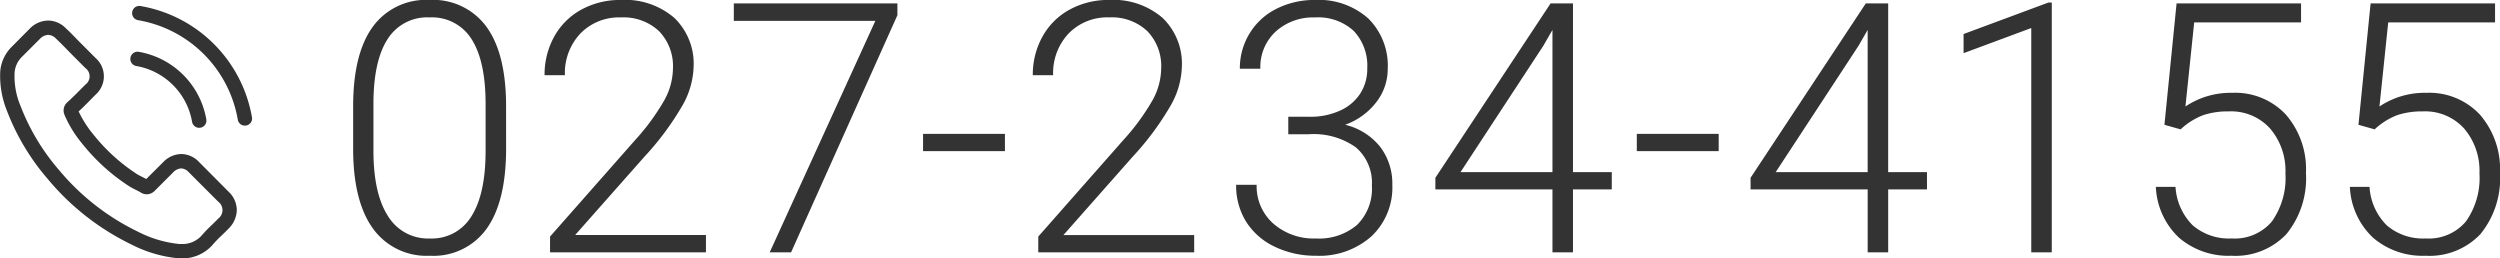 <svg xmlns="http://www.w3.org/2000/svg" width="285.631" height="29.522" viewBox="0 0 285.631 29.522"><g transform="translate(-180.973 -5059.93)"><path d="M19.824-11.855q0,6.016-2.207,9.131a7.46,7.46,0,0,1-6.5,3.115A7.533,7.533,0,0,1,4.648-2.666q-2.246-3.057-2.3-8.9v-5.1q0-6,2.227-9.082a7.516,7.516,0,0,1,6.5-3.086A7.554,7.554,0,0,1,17.52-25.85q2.227,2.979,2.3,8.779Zm-2.344-5.1q0-4.883-1.592-7.383a5.322,5.322,0,0,0-4.814-2.5,5.326,5.326,0,0,0-4.766,2.441q-1.6,2.441-1.641,7.207V-11.6q0,4.863,1.65,7.441a5.348,5.348,0,0,0,4.795,2.578A5.269,5.269,0,0,0,15.85-4.1q1.611-2.52,1.631-7.383ZM42.656,0H24.844V-1.8L34.59-12.852a25.578,25.578,0,0,0,3.359-4.609A7.685,7.685,0,0,0,38.887-21,5.746,5.746,0,0,0,37.3-25.264a5.907,5.907,0,0,0-4.355-1.572A6.146,6.146,0,0,0,28.311-25a6.585,6.585,0,0,0-1.768,4.766H24.219A8.933,8.933,0,0,1,25.3-24.609a7.8,7.8,0,0,1,3.086-3.1,9.16,9.16,0,0,1,4.561-1.123,8.6,8.6,0,0,1,6.1,2.051,7.27,7.27,0,0,1,2.2,5.586,9.48,9.48,0,0,1-1.24,4.355,32.374,32.374,0,0,1-4.365,5.9l-7.93,8.965H42.656ZM64.531-27.09,52.383,0H49.941l12.07-26.445H45.84v-1.992H64.531ZM76.816-11.562H67.461v-1.973h9.355ZM98.438,0H80.625V-1.8l9.746-11.055a25.577,25.577,0,0,0,3.359-4.609A7.685,7.685,0,0,0,94.668-21a5.746,5.746,0,0,0-1.582-4.268,5.907,5.907,0,0,0-4.355-1.572A6.146,6.146,0,0,0,84.092-25a6.585,6.585,0,0,0-1.768,4.766H80a8.933,8.933,0,0,1,1.084-4.375,7.8,7.8,0,0,1,3.086-3.1,9.16,9.16,0,0,1,4.561-1.123,8.6,8.6,0,0,1,6.1,2.051,7.27,7.27,0,0,1,2.2,5.586,9.48,9.48,0,0,1-1.24,4.355,32.374,32.374,0,0,1-4.365,5.9L83.5-1.973H98.438Zm10.751-15.488h2.422a8.127,8.127,0,0,0,3.516-.713,5.36,5.36,0,0,0,2.295-1.953,5.205,5.205,0,0,0,.791-2.861,5.781,5.781,0,0,0-1.543-4.277,6,6,0,0,0-4.434-1.543,6.354,6.354,0,0,0-4.482,1.611A5.5,5.5,0,0,0,106-20.977h-2.344a7.6,7.6,0,0,1,1.113-4.033,7.481,7.481,0,0,1,3.086-2.822,9.566,9.566,0,0,1,4.375-1,8.5,8.5,0,0,1,6.094,2.109,7.582,7.582,0,0,1,2.227,5.781,6.155,6.155,0,0,1-1.3,3.779,7.783,7.783,0,0,1-3.564,2.588,7.316,7.316,0,0,1,4.023,2.549,6.932,6.932,0,0,1,1.367,4.307A7.668,7.668,0,0,1,118.7-1.836,8.951,8.951,0,0,1,112.333.391a10.637,10.637,0,0,1-4.658-1.016,7.754,7.754,0,0,1-3.281-2.842,7.741,7.741,0,0,1-1.162-4.248h2.344a5.683,5.683,0,0,0,1.895,4.424,6.984,6.984,0,0,0,4.863,1.709,6.711,6.711,0,0,0,4.717-1.553,5.81,5.81,0,0,0,1.689-4.5,5.318,5.318,0,0,0-1.826-4.355,8.3,8.3,0,0,0-5.381-1.5h-2.344ZM141.716-9.16h4.434v1.973h-4.434V0h-2.344V-7.187H125.994V-8.516l13.164-19.922h2.559Zm-12.852,0h10.508V-25.41l-1.035,1.8Zm29.5-2.4H149.01v-1.973h9.355Zm19.364,2.4h4.434v1.973H177.73V0h-2.344V-7.187H162.007V-8.516l13.164-19.922h2.559Zm-12.852,0h10.508V-25.41l-1.035,1.8ZM196.421,0h-2.344V-25.625l-7.734,2.871v-2.187l9.688-3.594h.391Zm12.871-14.57,1.387-13.867H224.9v2.168H212.691l-1,9.609a9.249,9.249,0,0,1,5.352-1.562,7.9,7.9,0,0,1,6.133,2.5,9.489,9.489,0,0,1,2.285,6.66,10.078,10.078,0,0,1-2.227,6.973,7.99,7.99,0,0,1-6.27,2.48,8.66,8.66,0,0,1-6.016-2.07,8.464,8.464,0,0,1-2.637-5.8h2.246a6.751,6.751,0,0,0,1.973,4.4,6.334,6.334,0,0,0,4.434,1.494,5.548,5.548,0,0,0,4.6-1.934,8.6,8.6,0,0,0,1.553-5.508,7.426,7.426,0,0,0-1.738-5.1,6,6,0,0,0-4.746-1.973,8.963,8.963,0,0,0-2.891.42,7.891,7.891,0,0,0-2.6,1.631Zm22.168,0,1.387-13.867h14.219v2.168H234.859l-1,9.609a9.249,9.249,0,0,1,5.352-1.562,7.9,7.9,0,0,1,6.133,2.5,9.489,9.489,0,0,1,2.285,6.66,10.078,10.078,0,0,1-2.227,6.973,7.99,7.99,0,0,1-6.27,2.48,8.66,8.66,0,0,1-6.016-2.07,8.464,8.464,0,0,1-2.637-5.8h2.246a6.751,6.751,0,0,0,1.973,4.4,6.334,6.334,0,0,0,4.434,1.494,5.548,5.548,0,0,0,4.6-1.934,8.6,8.6,0,0,0,1.553-5.508,7.426,7.426,0,0,0-1.738-5.1,6,6,0,0,0-4.746-1.973,8.963,8.963,0,0,0-2.891.42,7.891,7.891,0,0,0-2.6,1.631Z" transform="translate(218.973 5088.758)" fill="#333"/><g transform="translate(180.629 5060.61)"><g transform="translate(0.344 0)"><path d="M23.118,43.6a2.837,2.837,0,0,0-2.057-.944,2.933,2.933,0,0,0-2.082.937l-1.924,1.917c-.158-.085-.317-.164-.469-.243-.219-.11-.426-.213-.6-.323a20.907,20.907,0,0,1-5.01-4.565A12.335,12.335,0,0,1,9.33,37.791c.5-.457.962-.931,1.412-1.388.17-.17.341-.347.511-.517a2.793,2.793,0,0,0,0-4.212L9.592,30.011c-.189-.189-.383-.384-.566-.578-.365-.377-.749-.767-1.144-1.132a2.881,2.881,0,0,0-2.039-.895,2.982,2.982,0,0,0-2.07.895l-.012.012L1.69,30.4A4.453,4.453,0,0,0,.37,33.232a10.671,10.671,0,0,0,.779,4.517,26.21,26.21,0,0,0,4.657,7.767,28.646,28.646,0,0,0,9.539,7.469A14.862,14.862,0,0,0,20.7,54.567c.128.006.262.012.383.012A4.587,4.587,0,0,0,24.6,53.07c.006-.012.018-.018.024-.03a13.838,13.838,0,0,1,1.065-1.1c.262-.25.53-.511.791-.785a3.037,3.037,0,0,0,.919-2.106,2.926,2.926,0,0,0-.937-2.088Zm2.179,6.41c-.006,0-.006.006,0,0-.237.256-.481.487-.743.743a16.007,16.007,0,0,0-1.175,1.217,2.935,2.935,0,0,1-2.289.968c-.091,0-.189,0-.28-.006a13.2,13.2,0,0,1-4.748-1.424,27.04,27.04,0,0,1-8.985-7.037,24.713,24.713,0,0,1-4.383-7.3,8.692,8.692,0,0,1-.682-3.811,2.794,2.794,0,0,1,.84-1.808l2.076-2.076a1.384,1.384,0,0,1,.925-.432,1.3,1.3,0,0,1,.889.426l.018.018c.371.347.724.706,1.1,1.09.189.195.383.39.578.59L10.1,32.836a1.162,1.162,0,0,1,0,1.887c-.177.177-.347.353-.524.524-.511.523-1,1.01-1.528,1.485-.012.012-.024.018-.03.03A1.242,1.242,0,0,0,7.7,38.144l.018.055a13.341,13.341,0,0,0,1.966,3.208l.006.006a22.342,22.342,0,0,0,5.405,4.919,8.309,8.309,0,0,0,.749.408c.219.11.426.213.6.323.024.012.049.03.073.043a1.32,1.32,0,0,0,.6.152,1.3,1.3,0,0,0,.925-.42l2.082-2.082a1.377,1.377,0,0,1,.919-.457,1.24,1.24,0,0,1,.877.444l.012.012,3.354,3.354A1.2,1.2,0,0,1,25.3,50.014Z" transform="translate(-0.344 -25.738)" fill="#333"/><path d="M245.62,87.555A7.834,7.834,0,0,1,252,93.935a.817.817,0,0,0,.81.682,1.084,1.084,0,0,0,.14-.012.823.823,0,0,0,.676-.95,9.473,9.473,0,0,0-7.719-7.719.826.826,0,0,0-.95.67A.813.813,0,0,0,245.62,87.555Z" transform="translate(-230.054 -80.695)" fill="#333"/><path d="M262.44,12.723A15.6,15.6,0,0,0,249.73.013a.821.821,0,1,0-.268,1.619,13.933,13.933,0,0,1,11.359,11.359.817.817,0,0,0,.81.682,1.089,1.089,0,0,0,.14-.012A.807.807,0,0,0,262.44,12.723Z" transform="translate(-233.653 0)" fill="#333"/></g></g></g></svg>